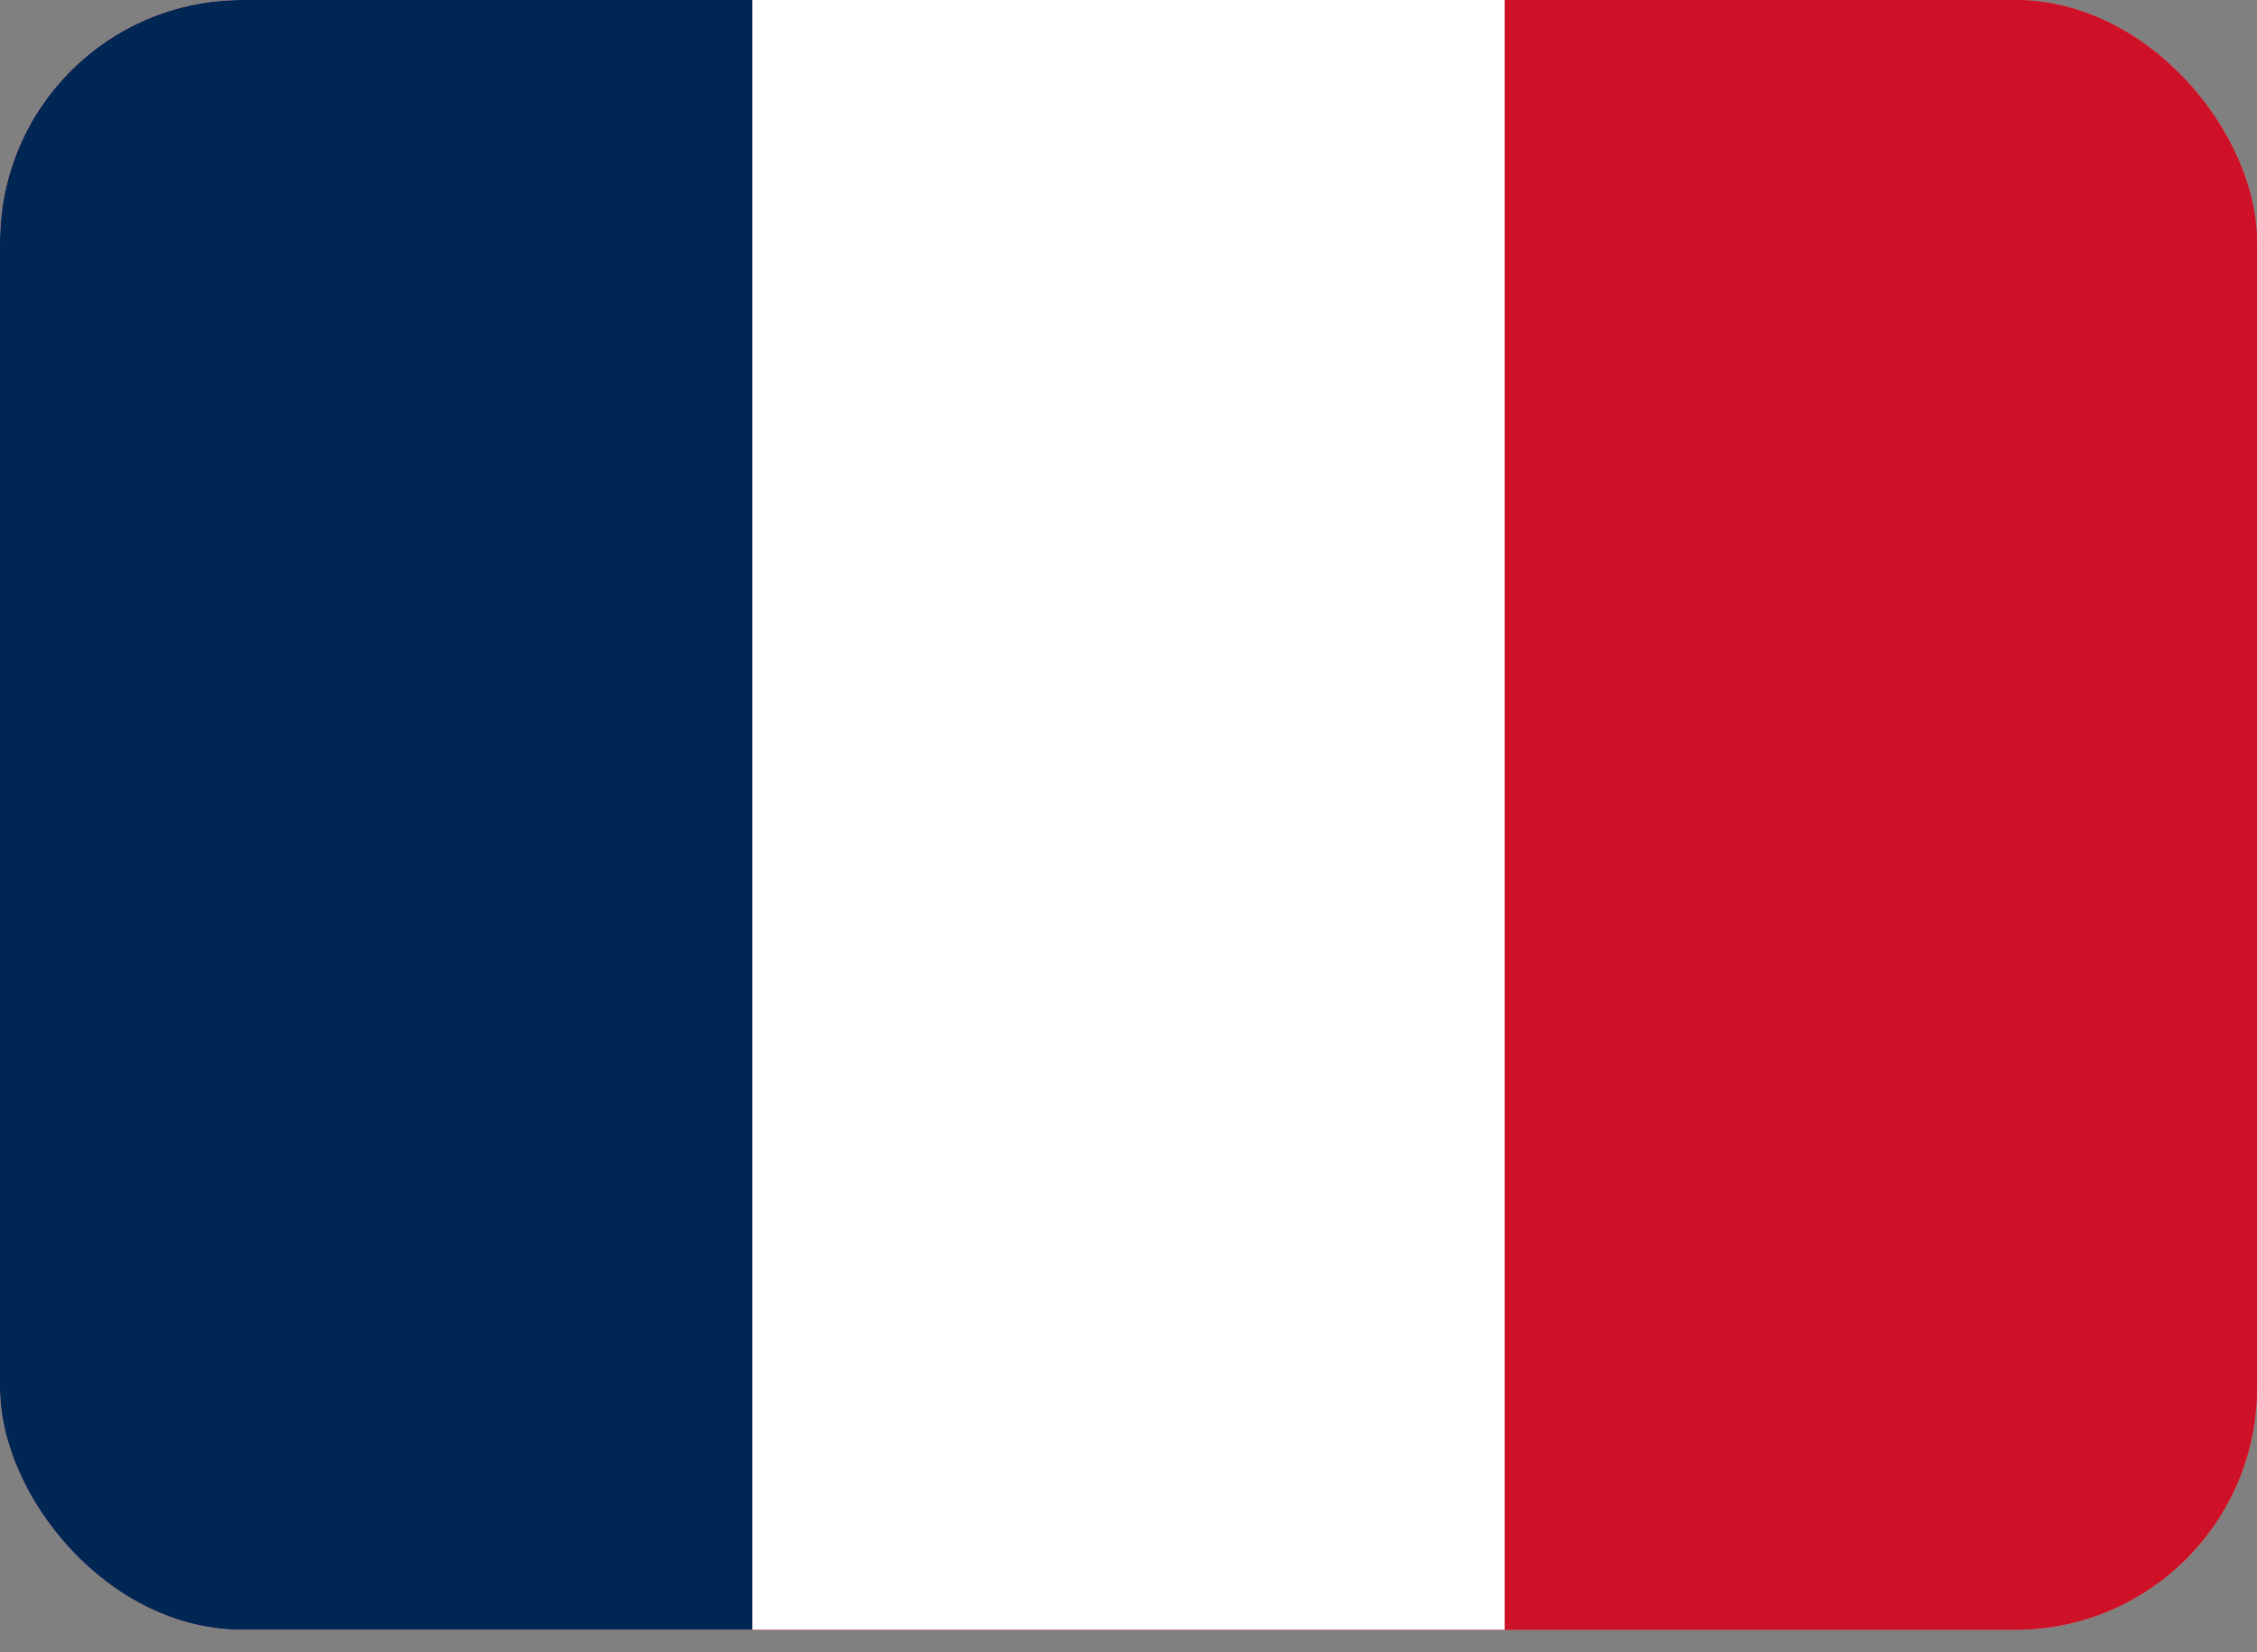 <svg width="56" height="41" viewBox="0 0 56 41" fill="none" xmlns="http://www.w3.org/2000/svg">
<rect x="0" y="0" width="56" height="41" fill="#808080" stroke="none"/>
<g clip-path="url(#clip0_2107_835)">
<rect width="56" height="40.44" rx="6" fill="#FF4E4E"/>
<path d="M56 0L0 0L0 40.44L56 40.44L56 0Z" fill="#CE1126"/>
<path d="M37.333 0L0 0L0 40.44L37.333 40.44L37.333 0Z" fill="white"/>
<path d="M18.667 0L0 0L0 40.44H18.667L18.667 0Z" fill="#002654"/>
</g>
<defs>
<clipPath id="clip0_2107_835">
<rect width="56" height="40.44" rx="6" fill="white"/>
</clipPath>
</defs>
</svg>
